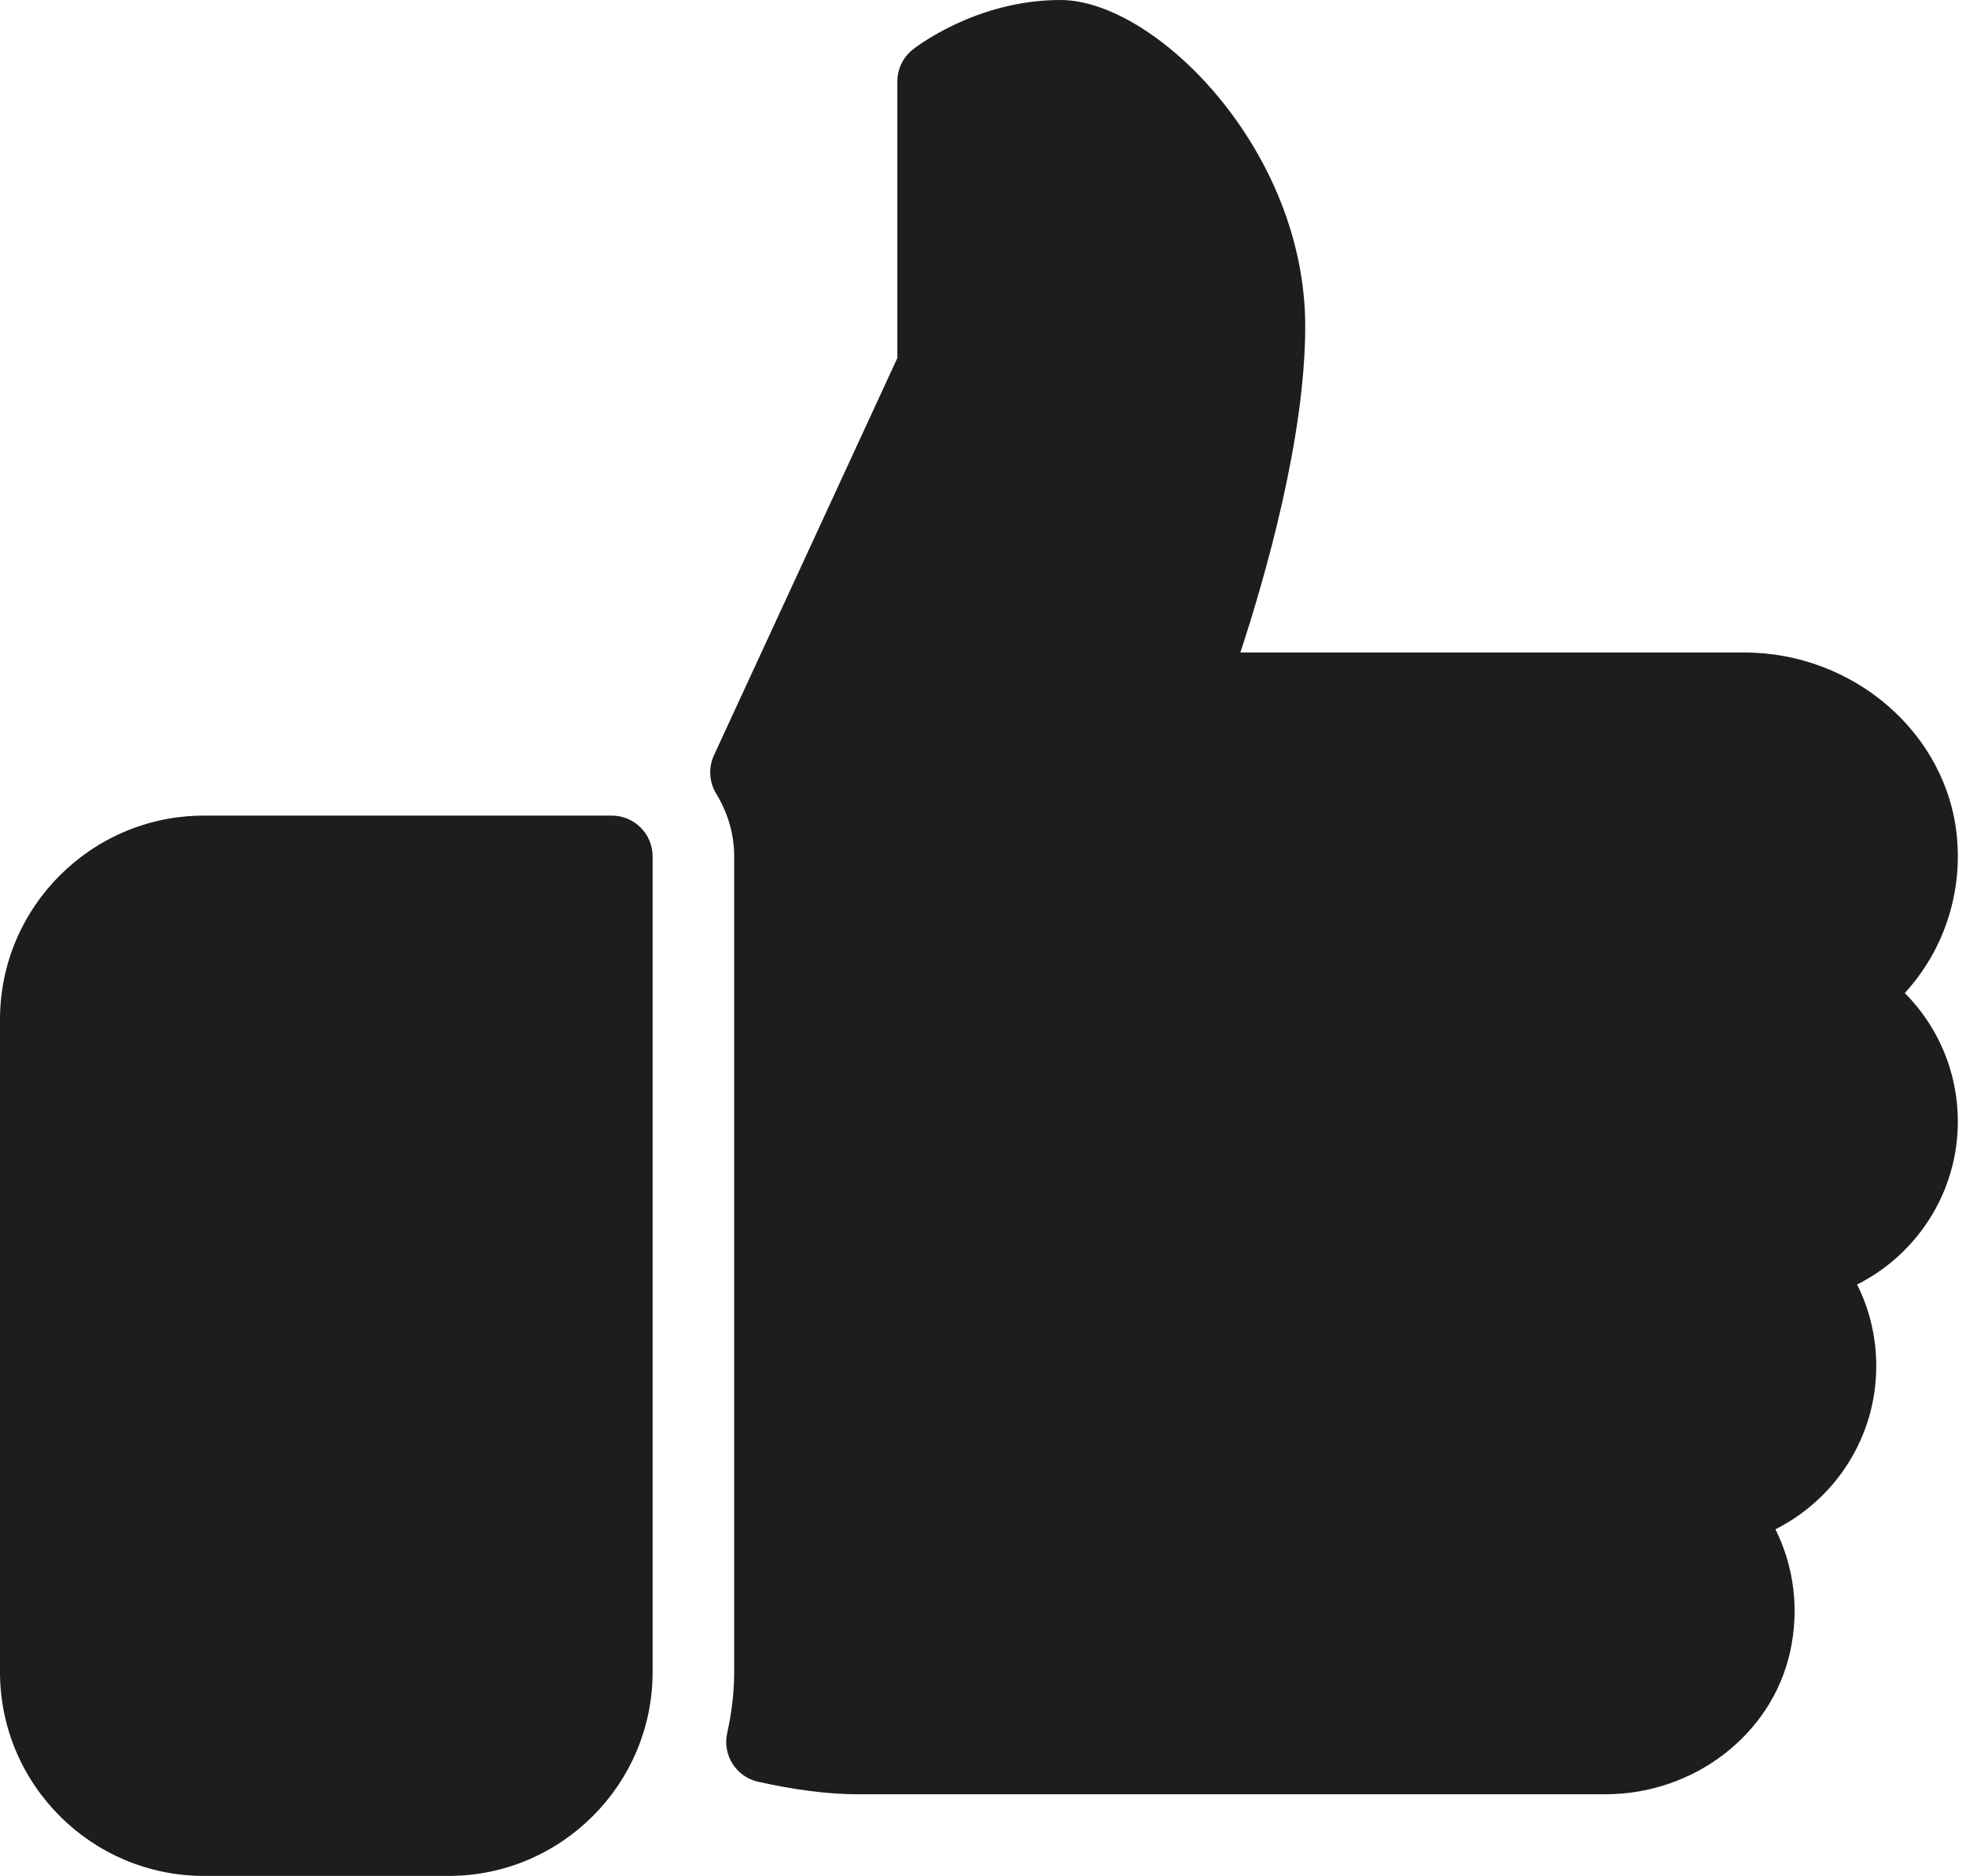 <?xml version="1.0" encoding="UTF-8" standalone="no"?><svg xmlns="http://www.w3.org/2000/svg" xmlns:xlink="http://www.w3.org/1999/xlink" fill="#1d1d1f" height="23" preserveAspectRatio="xMidYMid meet" version="1" viewBox="0.0 0.5 24.1 23.0" width="24.1" zoomAndPan="magnify"><g><g id="change1_1"><path d="M7.5,10.5h-5C1.122,10.5,0,11.622,0,13v8c0,1.378,1.122,2.5,2.5,2.5h3C6.878,23.5,8,22.378,8,21V11 C8,10.724,7.776,10.5,7.5,10.5z M24,14.25c0-0.601-0.239-1.161-0.65-1.575c0.467-0.511,0.705-1.197,0.639-1.909 C23.872,9.495,22.726,8.5,21.381,8.5h-6.176C15.51,7.571,16,5.868,16,4.5c0-2.169-1.843-4-3-4c-1.039,0-1.781,0.584-1.813,0.609 C11.068,1.204,11,1.348,11,1.5v3.39L8.752,9.76c-0.069,0.151-0.06,0.326,0.026,0.468C8.925,10.471,9,10.731,9,10.999v10 c0,0.241-0.028,0.486-0.086,0.751c-0.059,0.269,0.11,0.535,0.378,0.595c0.439,0.099,0.869,0.154,1.208,0.154h9.179 c1.089,0,2.042-0.734,2.265-1.747c0.115-0.521,0.047-1.047-0.18-1.502C22.503,18.878,23,18.116,23,17.249 c0-0.353-0.081-0.693-0.235-1C23.503,15.878,24,15.117,24,14.25z" fill="inherit"/></g></g></svg>